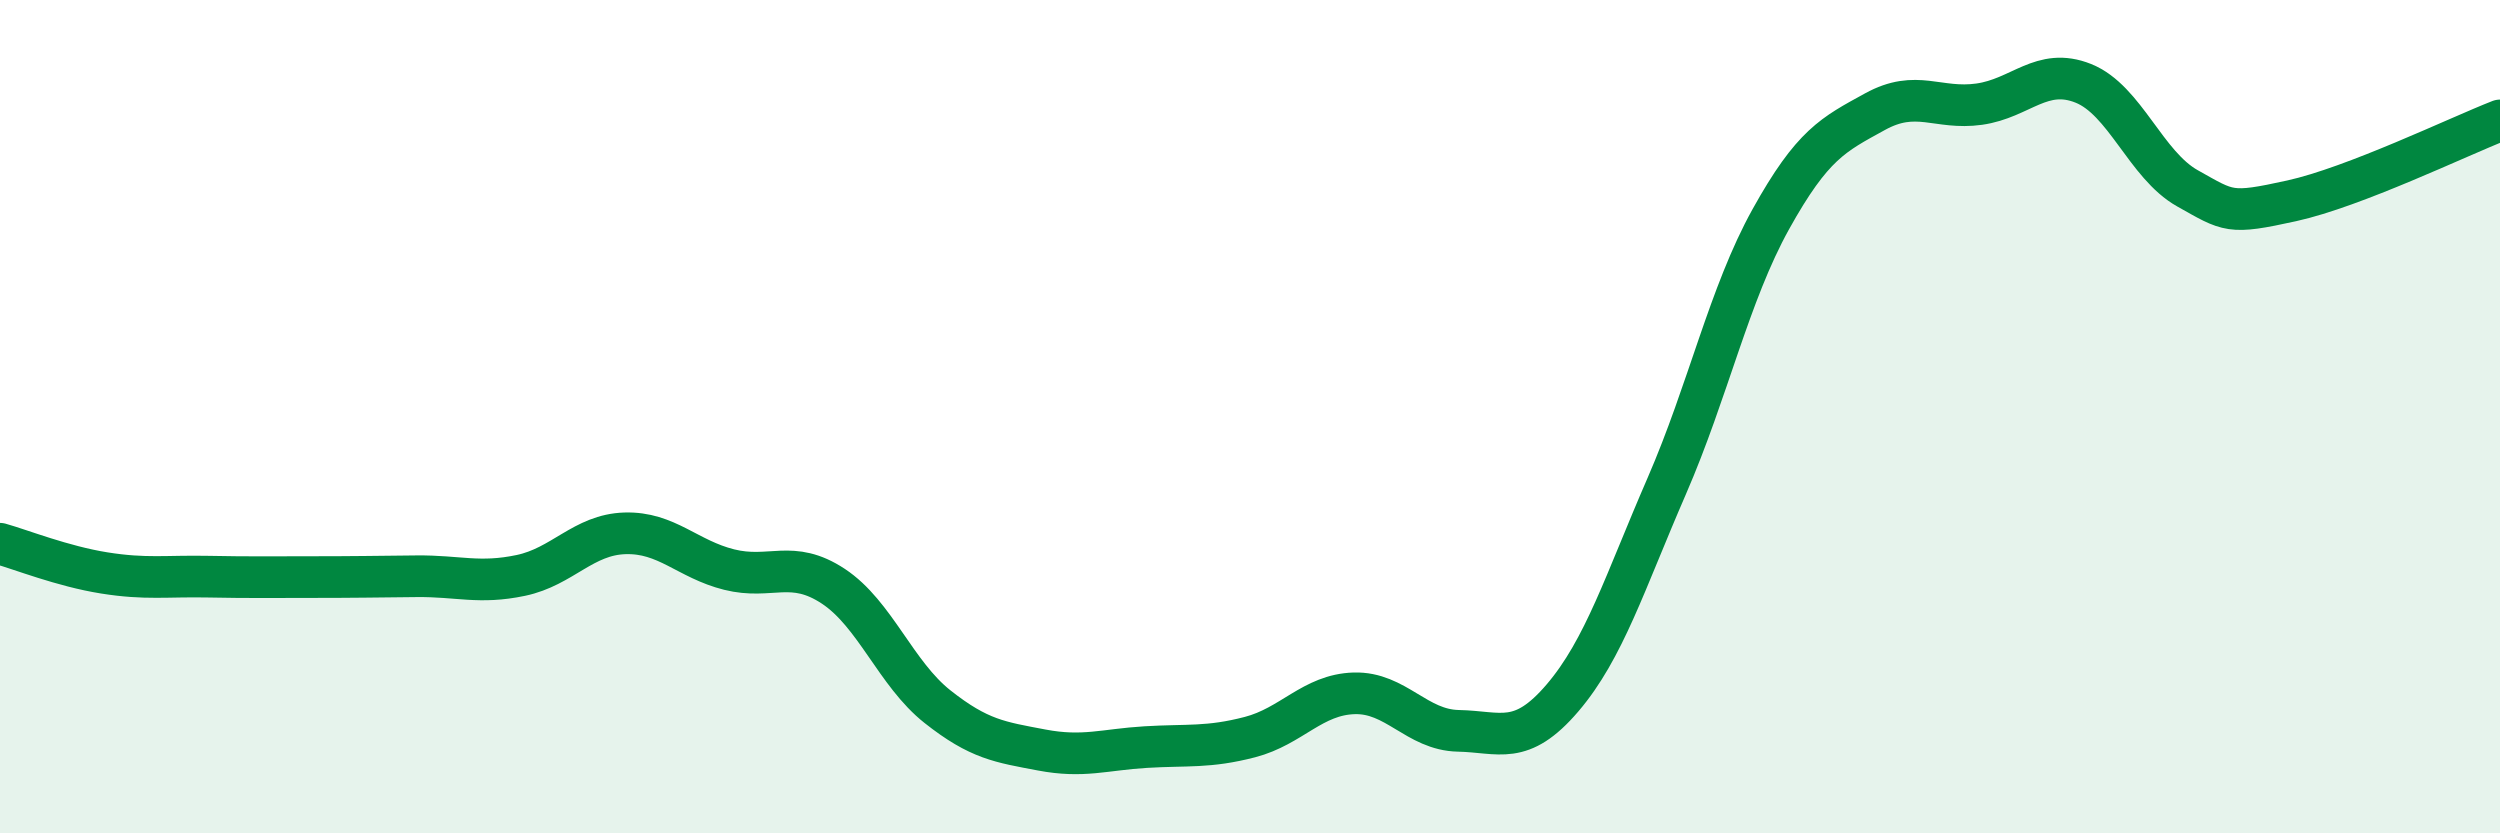 
    <svg width="60" height="20" viewBox="0 0 60 20" xmlns="http://www.w3.org/2000/svg">
      <path
        d="M 0,13.05 C 0.5,13.19 1.5,13.59 2.5,13.75 C 3.5,13.91 4,13.82 5,13.84 C 6,13.86 6.5,13.85 7.5,13.85 C 8.5,13.85 9,13.84 10,13.83 C 11,13.82 11.5,14.02 12.5,13.81 C 13.5,13.6 14,12.83 15,12.8 C 16,12.77 16.5,13.42 17.5,13.67 C 18.5,13.92 19,13.41 20,14.07 C 21,14.73 21.5,16.17 22.5,16.96 C 23.5,17.75 24,17.81 25,18 C 26,18.19 26.5,17.99 27.5,17.93 C 28.5,17.87 29,17.95 30,17.69 C 31,17.43 31.5,16.67 32.5,16.64 C 33.5,16.61 34,17.52 35,17.54 C 36,17.56 36.5,17.92 37.5,16.75 C 38.5,15.58 39,13.97 40,11.67 C 41,9.37 41.5,7.06 42.5,5.26 C 43.5,3.46 44,3.23 45,2.68 C 46,2.13 46.5,2.64 47.5,2.5 C 48.5,2.36 49,1.6 50,2 C 51,2.4 51.5,3.96 52.5,4.52 C 53.5,5.08 53.5,5.15 55,4.82 C 56.5,4.49 59,3.28 60,2.89L60 20L0 20Z"
        fill="#008740"
        opacity="0.1"
        stroke-linecap="round"
        stroke-linejoin="round"
      />
      <path
        d="M 0,13.05 C 0.5,13.19 1.5,13.59 2.5,13.75 C 3.5,13.91 4,13.82 5,13.84 C 6,13.86 6.5,13.85 7.5,13.85 C 8.5,13.85 9,13.84 10,13.83 C 11,13.82 11.5,14.02 12.5,13.81 C 13.5,13.6 14,12.83 15,12.8 C 16,12.77 16.5,13.42 17.5,13.67 C 18.5,13.92 19,13.41 20,14.07 C 21,14.73 21.5,16.17 22.5,16.96 C 23.5,17.75 24,17.81 25,18 C 26,18.19 26.5,17.99 27.5,17.93 C 28.5,17.87 29,17.95 30,17.69 C 31,17.43 31.5,16.67 32.5,16.64 C 33.5,16.61 34,17.52 35,17.54 C 36,17.56 36.5,17.92 37.5,16.75 C 38.5,15.58 39,13.97 40,11.67 C 41,9.37 41.5,7.06 42.5,5.26 C 43.5,3.46 44,3.23 45,2.68 C 46,2.13 46.5,2.64 47.5,2.5 C 48.5,2.36 49,1.6 50,2 C 51,2.4 51.5,3.96 52.5,4.52 C 53.5,5.08 53.5,5.15 55,4.82 C 56.5,4.49 59,3.28 60,2.89"
        stroke="#008740"
        stroke-width="1"
        fill="none"
        stroke-linecap="round"
        stroke-linejoin="round"
      />
    </svg>
  